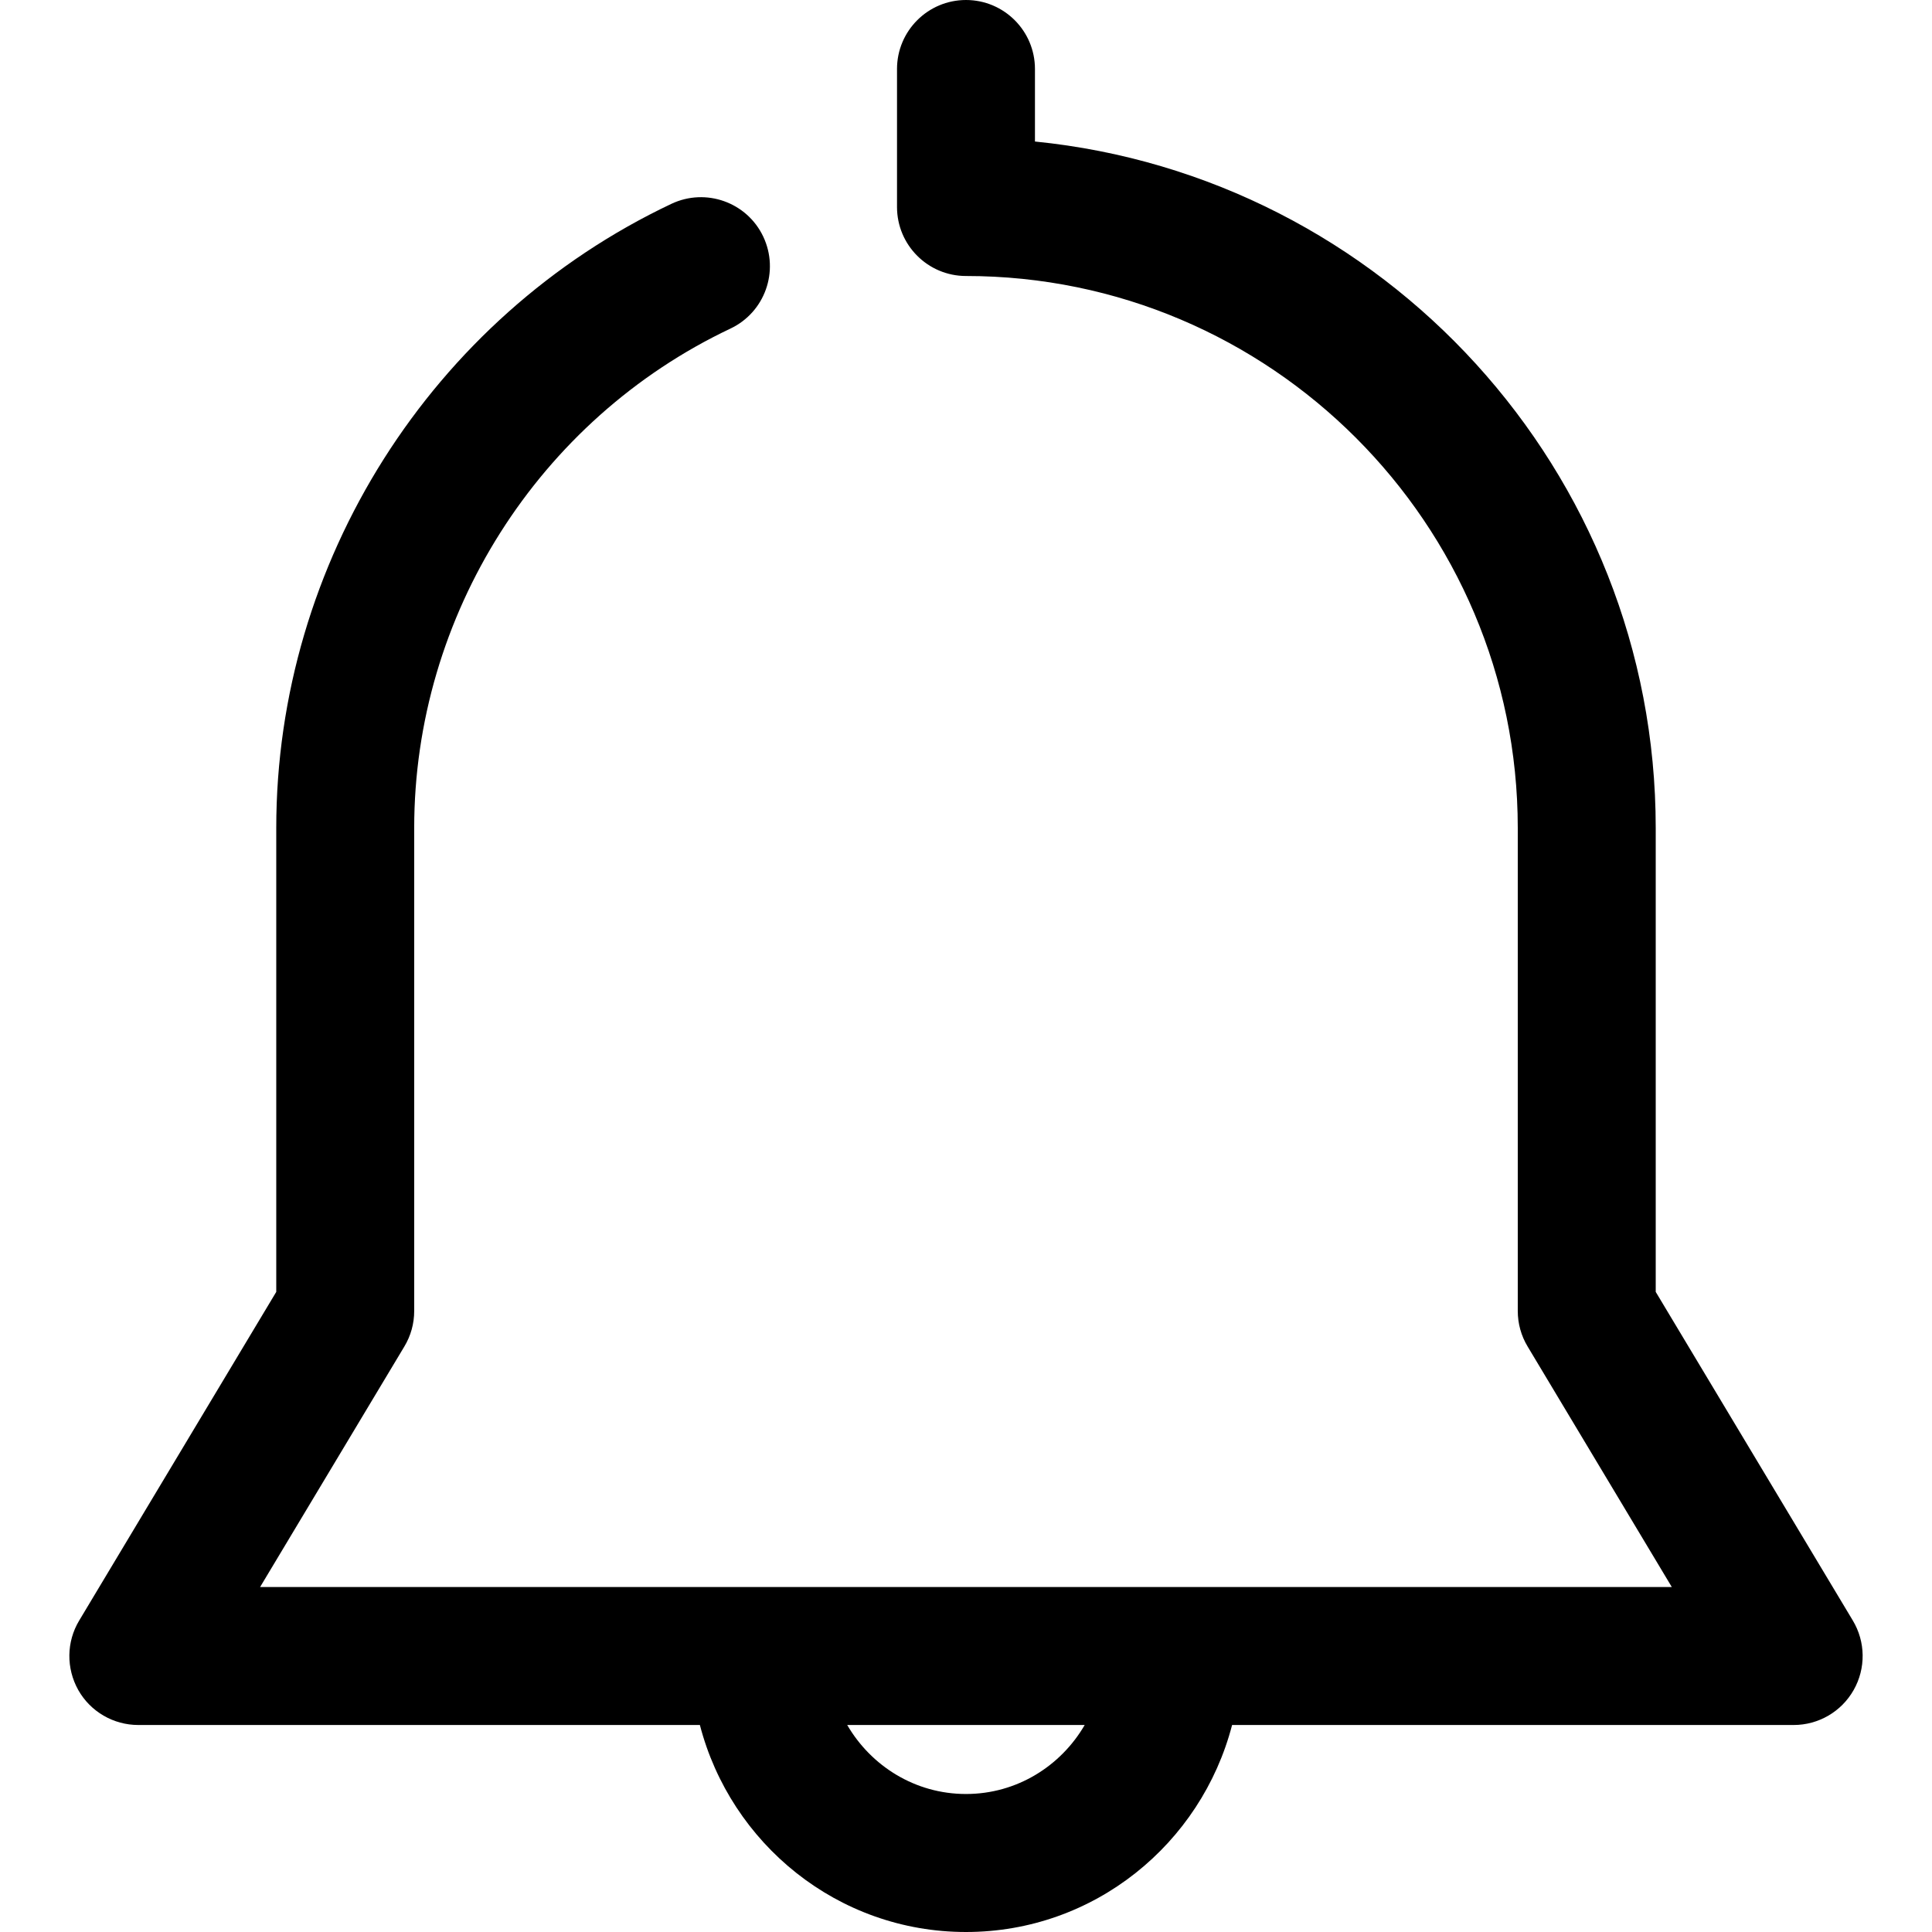 <?xml version="1.0" encoding="UTF-8"?> <svg xmlns="http://www.w3.org/2000/svg" width="195" height="195" viewBox="0 0 195 195"><path d="M180.004,163.556 L160.115,130.392 L160.115,83.571 C160.115,47.517 132.588,17.787 97.46,14.284 L97.46,6.964 C97.46,3.12 94.341,0 90.499,0 C86.656,0 83.537,3.12 83.537,6.964 L83.537,20.893 C83.537,24.737 86.656,27.857 90.499,27.857 C121.206,27.857 146.191,52.852 146.191,83.571 L146.191,132.321 C146.191,133.589 146.533,134.822 147.187,135.908 L161.737,160.179 L19.254,160.179 L33.81,135.908 C34.465,134.822 34.806,133.589 34.806,132.321 L34.806,83.571 C34.806,62.128 47.337,42.343 66.725,33.164 C70.199,31.52 71.681,27.37 70.039,23.887 C68.396,20.412 64.246,18.929 60.766,20.573 C36.539,32.043 20.883,56.766 20.883,83.571 L20.883,130.392 L0.993,163.563 C-0.301,165.715 -0.329,168.389 0.903,170.583 C2.135,172.763 4.453,174.107 6.96,174.107 L63.641,174.107 C66.753,186.093 77.564,195 90.499,195 C103.44,195 114.245,186.093 117.357,174.107 L174.038,174.107 C176.544,174.107 178.855,172.763 180.094,170.576 C181.334,168.389 181.299,165.708 180.004,163.556 Z M90.499,181.071 C85.368,181.071 80.926,178.251 78.511,174.107 L102.48,174.107 C100.071,178.251 95.629,181.071 90.499,181.071 Z" transform="translate(7)"></path></svg> 
